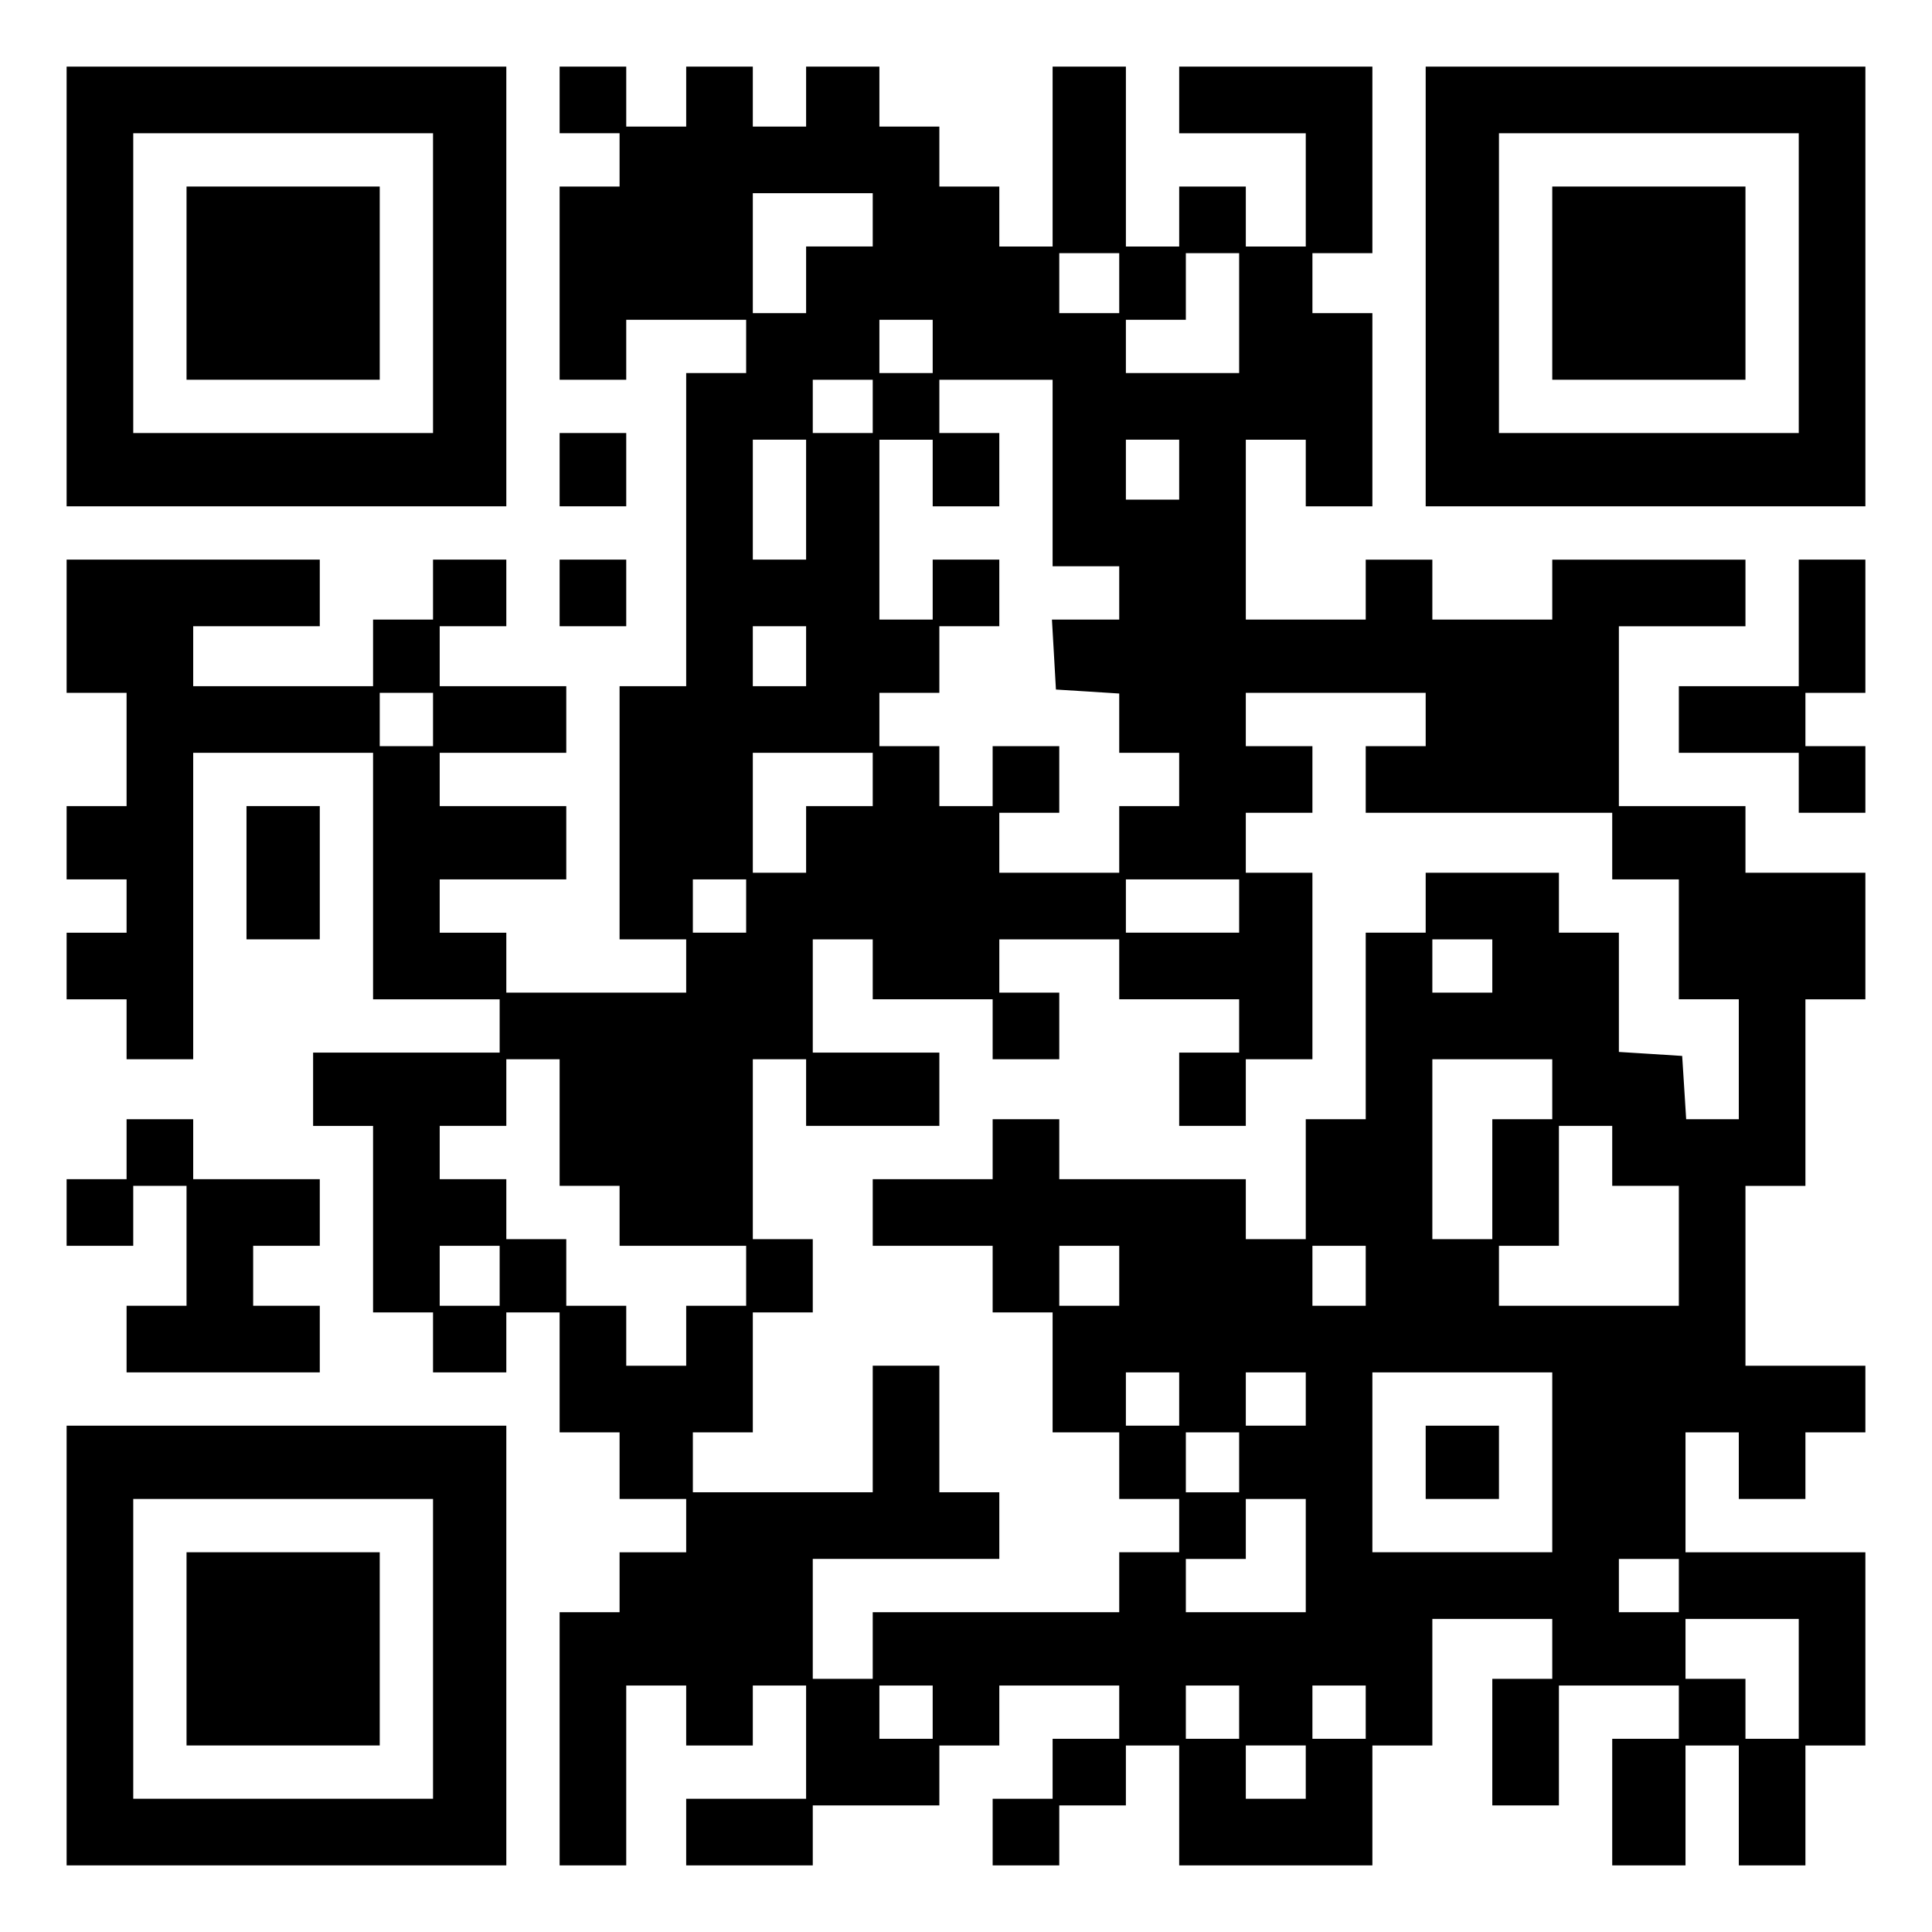 <?xml version="1.0" encoding="UTF-8" standalone="yes"?>
<svg version="1.0" xmlns="http://www.w3.org/2000/svg" width="100mm" height="100mm" viewBox="0 0 290 290" preserveAspectRatio="xMidYMid meet">
  <g transform="translate(0,290) scale(0.1,-0.1)" fill="#000000" stroke="none">
    <path d="M100 2470 l0 -330 330 0 330 0 0 330 0 330 -330 0 -330 0 0 -330z
m550 5 l0 -225 -225 0 -225 0 0 225 0 225 225 0 225 0 0 -225z"/>
    <path d="M280 2475 l0 -145 145 0 145 0 0 145 0 145 -145 0 -145 0 0 -145z"/>
    <path d="M840 2750 l0 -50 45 0 45 0 0 -40 0 -40 -45 0 -45 0 0 -145 0 -145
50 0 50 0 0 45 0 45 90 0 90 0 0 -40 0 -40 -45 0 -45 0 0 -235 0 -235 -50 0
-50 0 0 -190 0 -190 50 0 50 0 0 -40 0 -40 -135 0 -135 0 0 45 0 45 -50 0 -50
0 0 40 0 40 95 0 95 0 0 55 0 55 -95 0 -95 0 0 40 0 40 95 0 95 0 0 50 0 50
-95 0 -95 0 0 45 0 45 50 0 50 0 0 50 0 50 -55 0 -55 0 0 -45 0 -45 -45 0 -45
0 0 -50 0 -50 -135 0 -135 0 0 45 0 45 95 0 95 0 0 50 0 50 -190 0 -190 0 0
-100 0 -100 45 0 45 0 0 -85 0 -85 -45 0 -45 0 0 -55 0 -55 45 0 45 0 0 -40 0
-40 -45 0 -45 0 0 -50 0 -50 45 0 45 0 0 -45 0 -45 50 0 50 0 0 230 0 230 135
0 135 0 0 -185 0 -185 95 0 95 0 0 -40 0 -40 -140 0 -140 0 0 -55 0 -55 45 0
45 0 0 -140 0 -140 45 0 45 0 0 -45 0 -45 55 0 55 0 0 45 0 45 40 0 40 0 0
-90 0 -90 45 0 45 0 0 -50 0 -50 50 0 50 0 0 -40 0 -40 -50 0 -50 0 0 -45 0
-45 -45 0 -45 0 0 -190 0 -190 50 0 50 0 0 135 0 135 45 0 45 0 0 -45 0 -45
50 0 50 0 0 45 0 45 40 0 40 0 0 -85 0 -85 -90 0 -90 0 0 -50 0 -50 95 0 95 0
0 45 0 45 95 0 95 0 0 45 0 45 45 0 45 0 0 45 0 45 90 0 90 0 0 -40 0 -40 -50
0 -50 0 0 -45 0 -45 -45 0 -45 0 0 -50 0 -50 50 0 50 0 0 45 0 45 50 0 50 0 0
45 0 45 40 0 40 0 0 -90 0 -90 145 0 145 0 0 90 0 90 45 0 45 0 0 95 0 95 90
0 90 0 0 -45 0 -45 -45 0 -45 0 0 -95 0 -95 50 0 50 0 0 90 0 90 90 0 90 0 0
-40 0 -40 -50 0 -50 0 0 -95 0 -95 55 0 55 0 0 90 0 90 40 0 40 0 0 -90 0 -90
50 0 50 0 0 90 0 90 45 0 45 0 0 145 0 145 -135 0 -135 0 0 90 0 90 40 0 40 0
0 -50 0 -50 50 0 50 0 0 50 0 50 45 0 45 0 0 50 0 50 -90 0 -90 0 0 135 0 135
45 0 45 0 0 140 0 140 45 0 45 0 0 95 0 95 -90 0 -90 0 0 50 0 50 -95 0 -95 0
0 135 0 135 95 0 95 0 0 50 0 50 -145 0 -145 0 0 -45 0 -45 -90 0 -90 0 0 45
0 45 -50 0 -50 0 0 -45 0 -45 -90 0 -90 0 0 135 0 135 45 0 45 0 0 -50 0 -50
50 0 50 0 0 145 0 145 -45 0 -45 0 0 45 0 45 45 0 45 0 0 140 0 140 -145 0
-145 0 0 -50 0 -50 95 0 95 0 0 -85 0 -85 -45 0 -45 0 0 45 0 45 -50 0 -50 0
0 -45 0 -45 -40 0 -40 0 0 135 0 135 -55 0 -55 0 0 -135 0 -135 -40 0 -40 0 0
45 0 45 -45 0 -45 0 0 45 0 45 -45 0 -45 0 0 45 0 45 -55 0 -55 0 0 -45 0 -45
-40 0 -40 0 0 45 0 45 -50 0 -50 0 0 -45 0 -45 -45 0 -45 0 0 45 0 45 -50 0
-50 0 0 -50z m470 -180 l0 -40 -50 0 -50 0 0 -50 0 -50 -40 0 -40 0 0 90 0 90
90 0 90 0 0 -40z m370 -95 l0 -45 -45 0 -45 0 0 45 0 45 45 0 45 0 0 -45z
m180 -45 l0 -90 -85 0 -85 0 0 40 0 40 45 0 45 0 0 50 0 50 40 0 40 0 0 -90z
m-460 -50 l0 -40 -40 0 -40 0 0 40 0 40 40 0 40 0 0 -40z m-90 -90 l0 -40 -45
0 -45 0 0 40 0 40 45 0 45 0 0 -40z m270 -100 l0 -140 50 0 50 0 0 -40 0 -40
-51 0 -50 0 3 -52 3 -53 48 -3 47 -3 0 -45 0 -44 45 0 45 0 0 -40 0 -40 -45 0
-45 0 0 -50 0 -50 -90 0 -90 0 0 45 0 45 45 0 45 0 0 50 0 50 -50 0 -50 0 0
-45 0 -45 -40 0 -40 0 0 45 0 45 -45 0 -45 0 0 40 0 40 45 0 45 0 0 50 0 50
45 0 45 0 0 50 0 50 -50 0 -50 0 0 -45 0 -45 -40 0 -40 0 0 135 0 135 40 0 40
0 0 -50 0 -50 50 0 50 0 0 55 0 55 -45 0 -45 0 0 40 0 40 85 0 85 0 0 -140z
m-370 -40 l0 -90 -40 0 -40 0 0 90 0 90 40 0 40 0 0 -90z m560 45 l0 -45 -40
0 -40 0 0 45 0 45 40 0 40 0 0 -45z m-560 -280 l0 -45 -40 0 -40 0 0 45 0 45
40 0 40 0 0 -45z m-560 -95 l0 -40 -40 0 -40 0 0 40 0 40 40 0 40 0 0 -40z
m1490 0 l0 -40 -45 0 -45 0 0 -50 0 -50 185 0 185 0 0 -50 0 -50 50 0 50 0 0
-90 0 -90 45 0 45 0 0 -90 0 -90 -39 0 -40 0 -3 48 -3 47 -47 3 -48 3 0 90 0
89 -45 0 -45 0 0 45 0 45 -100 0 -100 0 0 -45 0 -45 -45 0 -45 0 0 -140 0
-140 -45 0 -45 0 0 -90 0 -90 -45 0 -45 0 0 45 0 45 -140 0 -140 0 0 45 0 45
-50 0 -50 0 0 -45 0 -45 -90 0 -90 0 0 -50 0 -50 90 0 90 0 0 -50 0 -50 45 0
45 0 0 -90 0 -90 50 0 50 0 0 -50 0 -50 45 0 45 0 0 -40 0 -40 -45 0 -45 0 0
-45 0 -45 -185 0 -185 0 0 -50 0 -50 -45 0 -45 0 0 90 0 90 140 0 140 0 0 50
0 50 -45 0 -45 0 0 95 0 95 -50 0 -50 0 0 -95 0 -95 -135 0 -135 0 0 45 0 45
45 0 45 0 0 90 0 90 45 0 45 0 0 55 0 55 -45 0 -45 0 0 135 0 135 40 0 40 0 0
-50 0 -50 100 0 100 0 0 55 0 55 -95 0 -95 0 0 85 0 85 45 0 45 0 0 -45 0 -45
90 0 90 0 0 -45 0 -45 50 0 50 0 0 50 0 50 -45 0 -45 0 0 40 0 40 90 0 90 0 0
-45 0 -45 90 0 90 0 0 -40 0 -40 -45 0 -45 0 0 -55 0 -55 50 0 50 0 0 50 0 50
50 0 50 0 0 140 0 140 -50 0 -50 0 0 45 0 45 50 0 50 0 0 50 0 50 -50 0 -50 0
0 40 0 40 135 0 135 0 0 -40z m-830 -90 l0 -40 -50 0 -50 0 0 -50 0 -50 -40 0
-40 0 0 90 0 90 90 0 90 0 0 -40z m-190 -190 l0 -40 -40 0 -40 0 0 40 0 40 40
0 40 0 0 -40z m740 0 l0 -40 -85 0 -85 0 0 40 0 40 85 0 85 0 0 -40z m380 -90
l0 -40 -45 0 -45 0 0 40 0 40 45 0 45 0 0 -40z m-1400 -235 l0 -95 45 0 45 0
0 -45 0 -45 95 0 95 0 0 -45 0 -45 -45 0 -45 0 0 -45 0 -45 -45 0 -45 0 0 45
0 45 -45 0 -45 0 0 50 0 50 -45 0 -45 0 0 45 0 45 -50 0 -50 0 0 40 0 40 50 0
50 0 0 50 0 50 40 0 40 0 0 -95z m1490 50 l0 -45 -45 0 -45 0 0 -90 0 -90 -45
0 -45 0 0 135 0 135 90 0 90 0 0 -45z m90 -100 l0 -45 50 0 50 0 0 -90 0 -90
-135 0 -135 0 0 45 0 45 45 0 45 0 0 90 0 90 40 0 40 0 0 -45z m-1670 -180 l0
-45 -45 0 -45 0 0 45 0 45 45 0 45 0 0 -45z m930 0 l0 -45 -45 0 -45 0 0 45 0
45 45 0 45 0 0 -45z m370 0 l0 -45 -40 0 -40 0 0 45 0 45 40 0 40 0 0 -45z
m-280 -185 l0 -40 -40 0 -40 0 0 40 0 40 40 0 40 0 0 -40z m190 0 l0 -40 -45
0 -45 0 0 40 0 40 45 0 45 0 0 -40z m370 -95 l0 -135 -135 0 -135 0 0 135 0
135 135 0 135 0 0 -135z m-470 0 l0 -45 -40 0 -40 0 0 45 0 45 40 0 40 0 0
-45z m100 -140 l0 -85 -90 0 -90 0 0 40 0 40 45 0 45 0 0 45 0 45 45 0 45 0 0
-85z m560 -45 l0 -40 -45 0 -45 0 0 40 0 40 45 0 45 0 0 -40z m180 -140 l0
-90 -40 0 -40 0 0 45 0 45 -45 0 -45 0 0 45 0 45 85 0 85 0 0 -90z m-1300 -50
l0 -40 -40 0 -40 0 0 40 0 40 40 0 40 0 0 -40z m460 0 l0 -40 -40 0 -40 0 0
40 0 40 40 0 40 0 0 -40z m190 0 l0 -40 -40 0 -40 0 0 40 0 40 40 0 40 0 0
-40z m-90 -90 l0 -40 -45 0 -45 0 0 40 0 40 45 0 45 0 0 -40z"/>
    <path d="M2140 705 l0 -55 55 0 55 0 0 55 0 55 -55 0 -55 0 0 -55z"/>
    <path d="M2140 2470 l0 -330 330 0 330 0 0 330 0 330 -330 0 -330 0 0 -330z
m560 5 l0 -225 -225 0 -225 0 0 225 0 225 225 0 225 0 0 -225z"/>
    <path d="M2330 2475 l0 -145 145 0 145 0 0 145 0 145 -145 0 -145 0 0 -145z"/>
    <path d="M840 2195 l0 -55 50 0 50 0 0 55 0 55 -50 0 -50 0 0 -55z"/>
    <path d="M840 2010 l0 -50 50 0 50 0 0 50 0 50 -50 0 -50 0 0 -50z"/>
    <path d="M2700 1965 l0 -95 -90 0 -90 0 0 -50 0 -50 90 0 90 0 0 -45 0 -45 50
0 50 0 0 50 0 50 -45 0 -45 0 0 40 0 40 45 0 45 0 0 100 0 100 -50 0 -50 0 0
-95z"/>
    <path d="M370 1590 l0 -100 55 0 55 0 0 100 0 100 -55 0 -55 0 0 -100z"/>
    <path d="M190 1175 l0 -45 -45 0 -45 0 0 -50 0 -50 50 0 50 0 0 45 0 45 40 0
40 0 0 -90 0 -90 -45 0 -45 0 0 -50 0 -50 145 0 145 0 0 50 0 50 -50 0 -50 0
0 45 0 45 50 0 50 0 0 50 0 50 -95 0 -95 0 0 45 0 45 -50 0 -50 0 0 -45z"/>
    <path d="M100 430 l0 -330 330 0 330 0 0 330 0 330 -330 0 -330 0 0 -330z
m550 -5 l0 -225 -225 0 -225 0 0 225 0 225 225 0 225 0 0 -225z"/>
    <path d="M280 425 l0 -145 145 0 145 0 0 145 0 145 -145 0 -145 0 0 -145z"/>
  </g>
</svg>